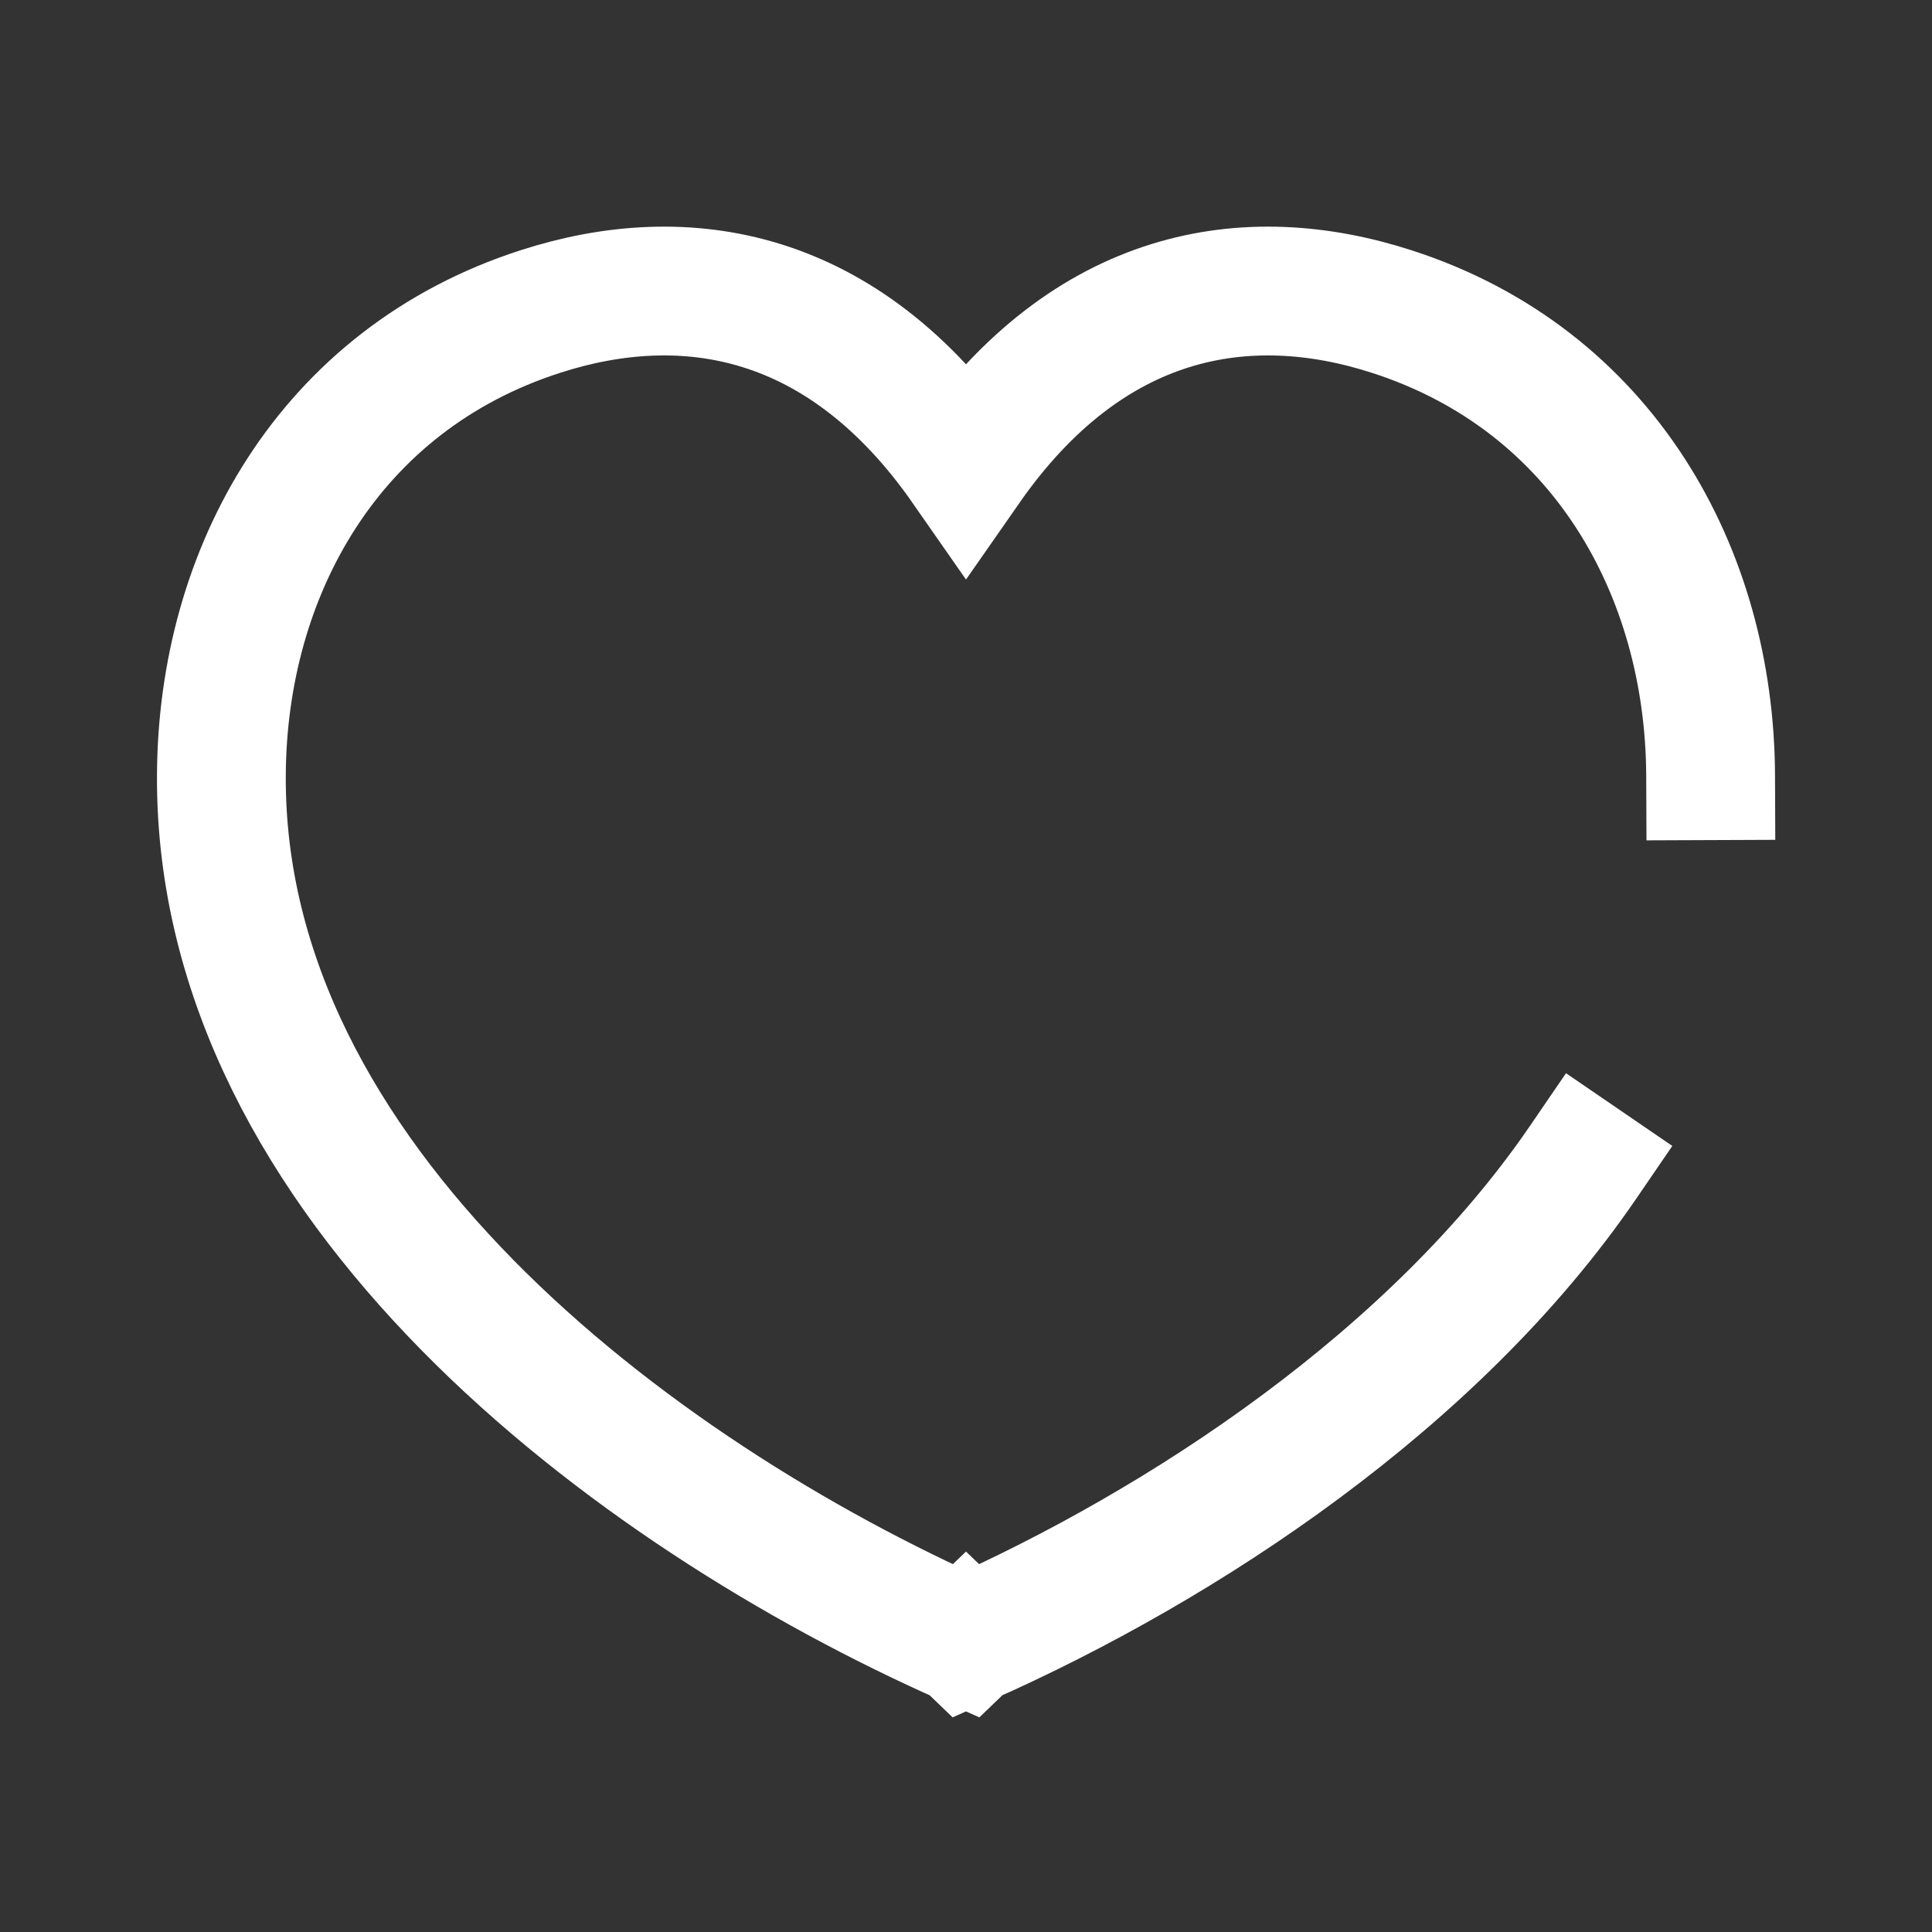 <svg width="75" height="75" viewBox="0 0 75 75" fill="none" xmlns="http://www.w3.org/2000/svg">
<rect x="0" y="0" width="75" height="75" fill="#333333" stroke="none"/>
<path d="M66.406 30.112C66.375 22.187 62.219 14.733 54.022 12.093C48.394 10.277 42.263 11.287 37.5 18.124C32.738 11.287 26.607 10.277 20.978 12.093C12.781 14.733 8.625 22.19 8.594 30.115C8.519 45.877 24.491 57.937 37.497 63.702L37.5 63.699L37.503 63.702C45.978 59.946 55.71 53.518 61.444 45.137" stroke="white" stroke-width="5" stroke-linecap="square"/>
</svg>
